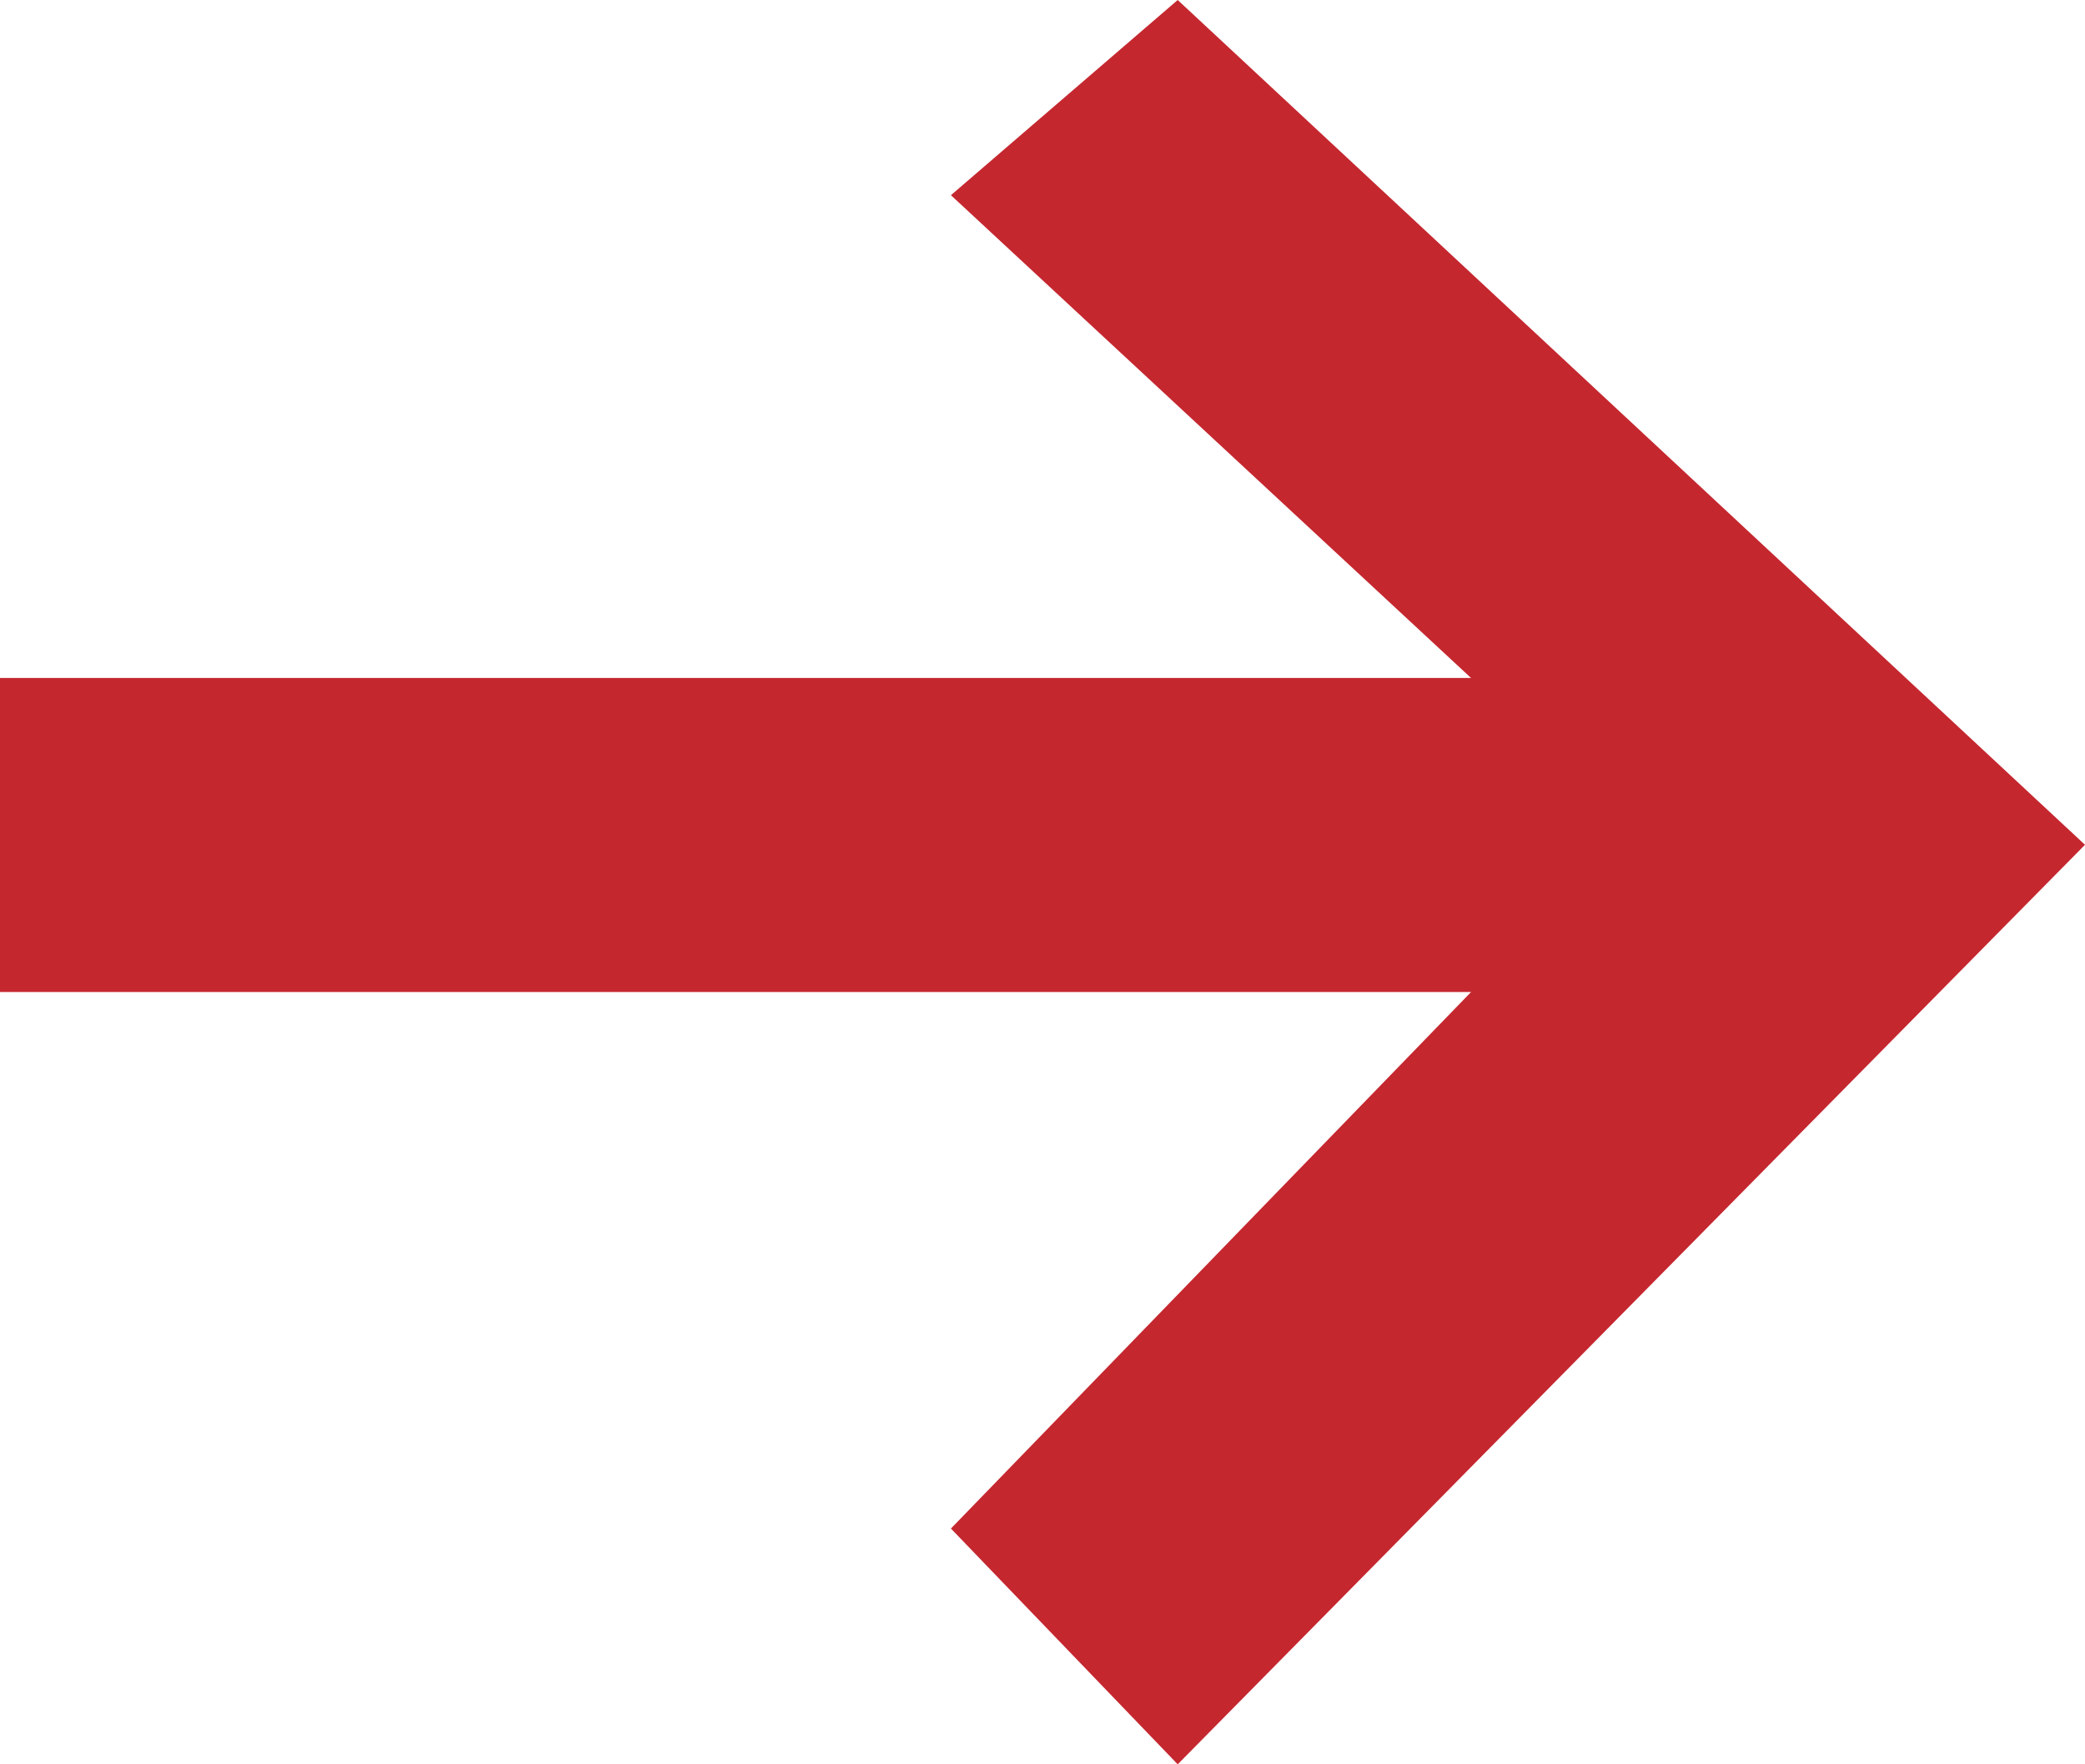 <svg xmlns="http://www.w3.org/2000/svg" width="13" height="11" viewBox="0 0 13 11">
<path fill="#C5272F" fill-rule="evenodd" d="M13 5.267L7.343 0 5.929 1.217l3.243 3.01H0v1.958h9.172L5.929 9.53 7.343 11z"/>
</svg>
